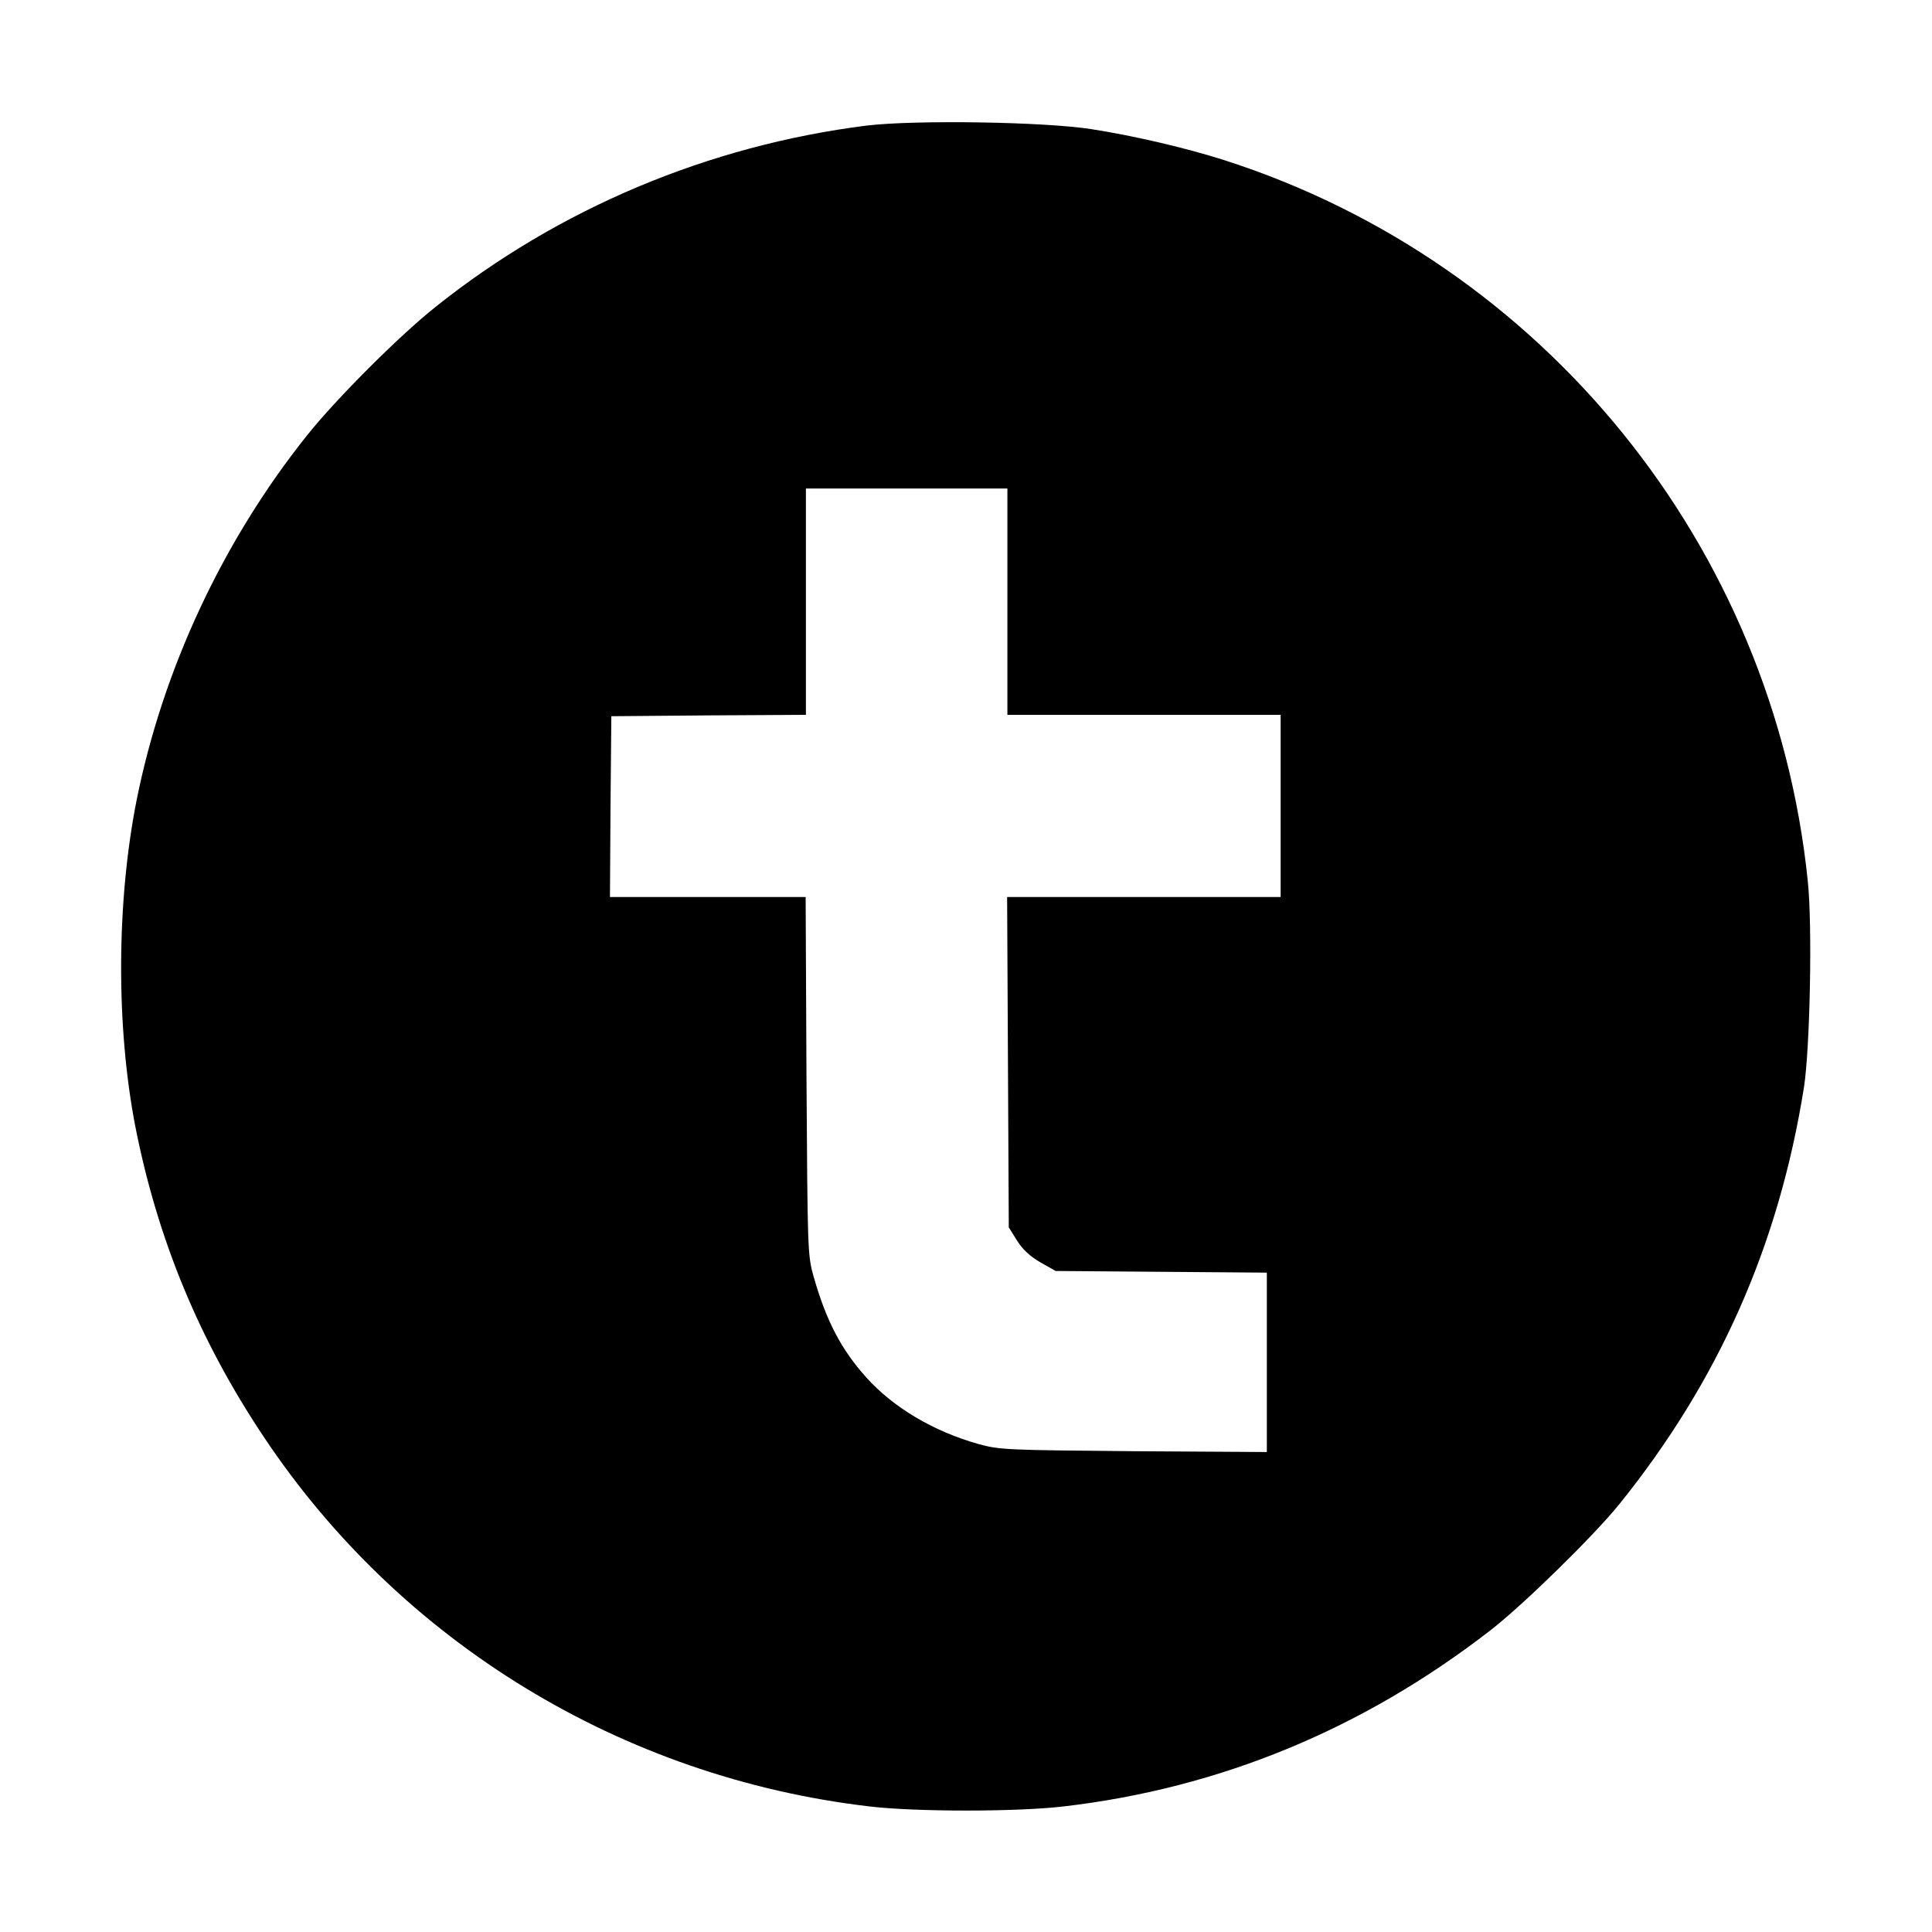 <?xml version="1.0" standalone="no"?>
<!DOCTYPE svg PUBLIC "-//W3C//DTD SVG 20010904//EN"
 "http://www.w3.org/TR/2001/REC-SVG-20010904/DTD/svg10.dtd">
<svg version="1.0" xmlns="http://www.w3.org/2000/svg"
 width="700pt" height="700pt" viewBox="0 0 700 700"
 preserveAspectRatio="xMidYMid meet">
<g transform="translate(0,700) scale(0.1,-0.1)"
fill="#000000" stroke="none">
<path d="M3140 6545 c-572 -72 -1115 -300 -1562 -657 -132 -105 -361 -334
-466 -466 -305 -382 -522 -847 -617 -1321 -73 -368 -75 -818 -5 -1181 80 -407
230 -773 465 -1125 495 -744 1298 -1235 2195 -1340 166 -20 536 -20 704 0 566
66 1084 280 1546 638 119 92 376 344 467 457 361 448 578 939 669 1510 22 141
31 587 14 747 -124 1213 -957 2242 -2115 2613 -138 44 -326 88 -480 112 -172
27 -641 34 -815 13z m510 -1725 l0 -410 495 0 495 0 0 -330 0 -330 -495 0
-496 0 3 -598 3 -599 30 -48 c21 -33 47 -57 85 -79 l55 -31 383 -3 382 -3 0
-325 0 -325 -482 3 c-464 4 -486 5 -563 26 -163 46 -308 132 -406 241 -91 101
-146 206 -192 369 -21 75 -21 96 -25 725 l-3 647 -355 0 -354 0 2 328 3 327
353 3 352 2 0 410 0 410 365 0 365 0 0 -410z"/>
</g>
</svg>
